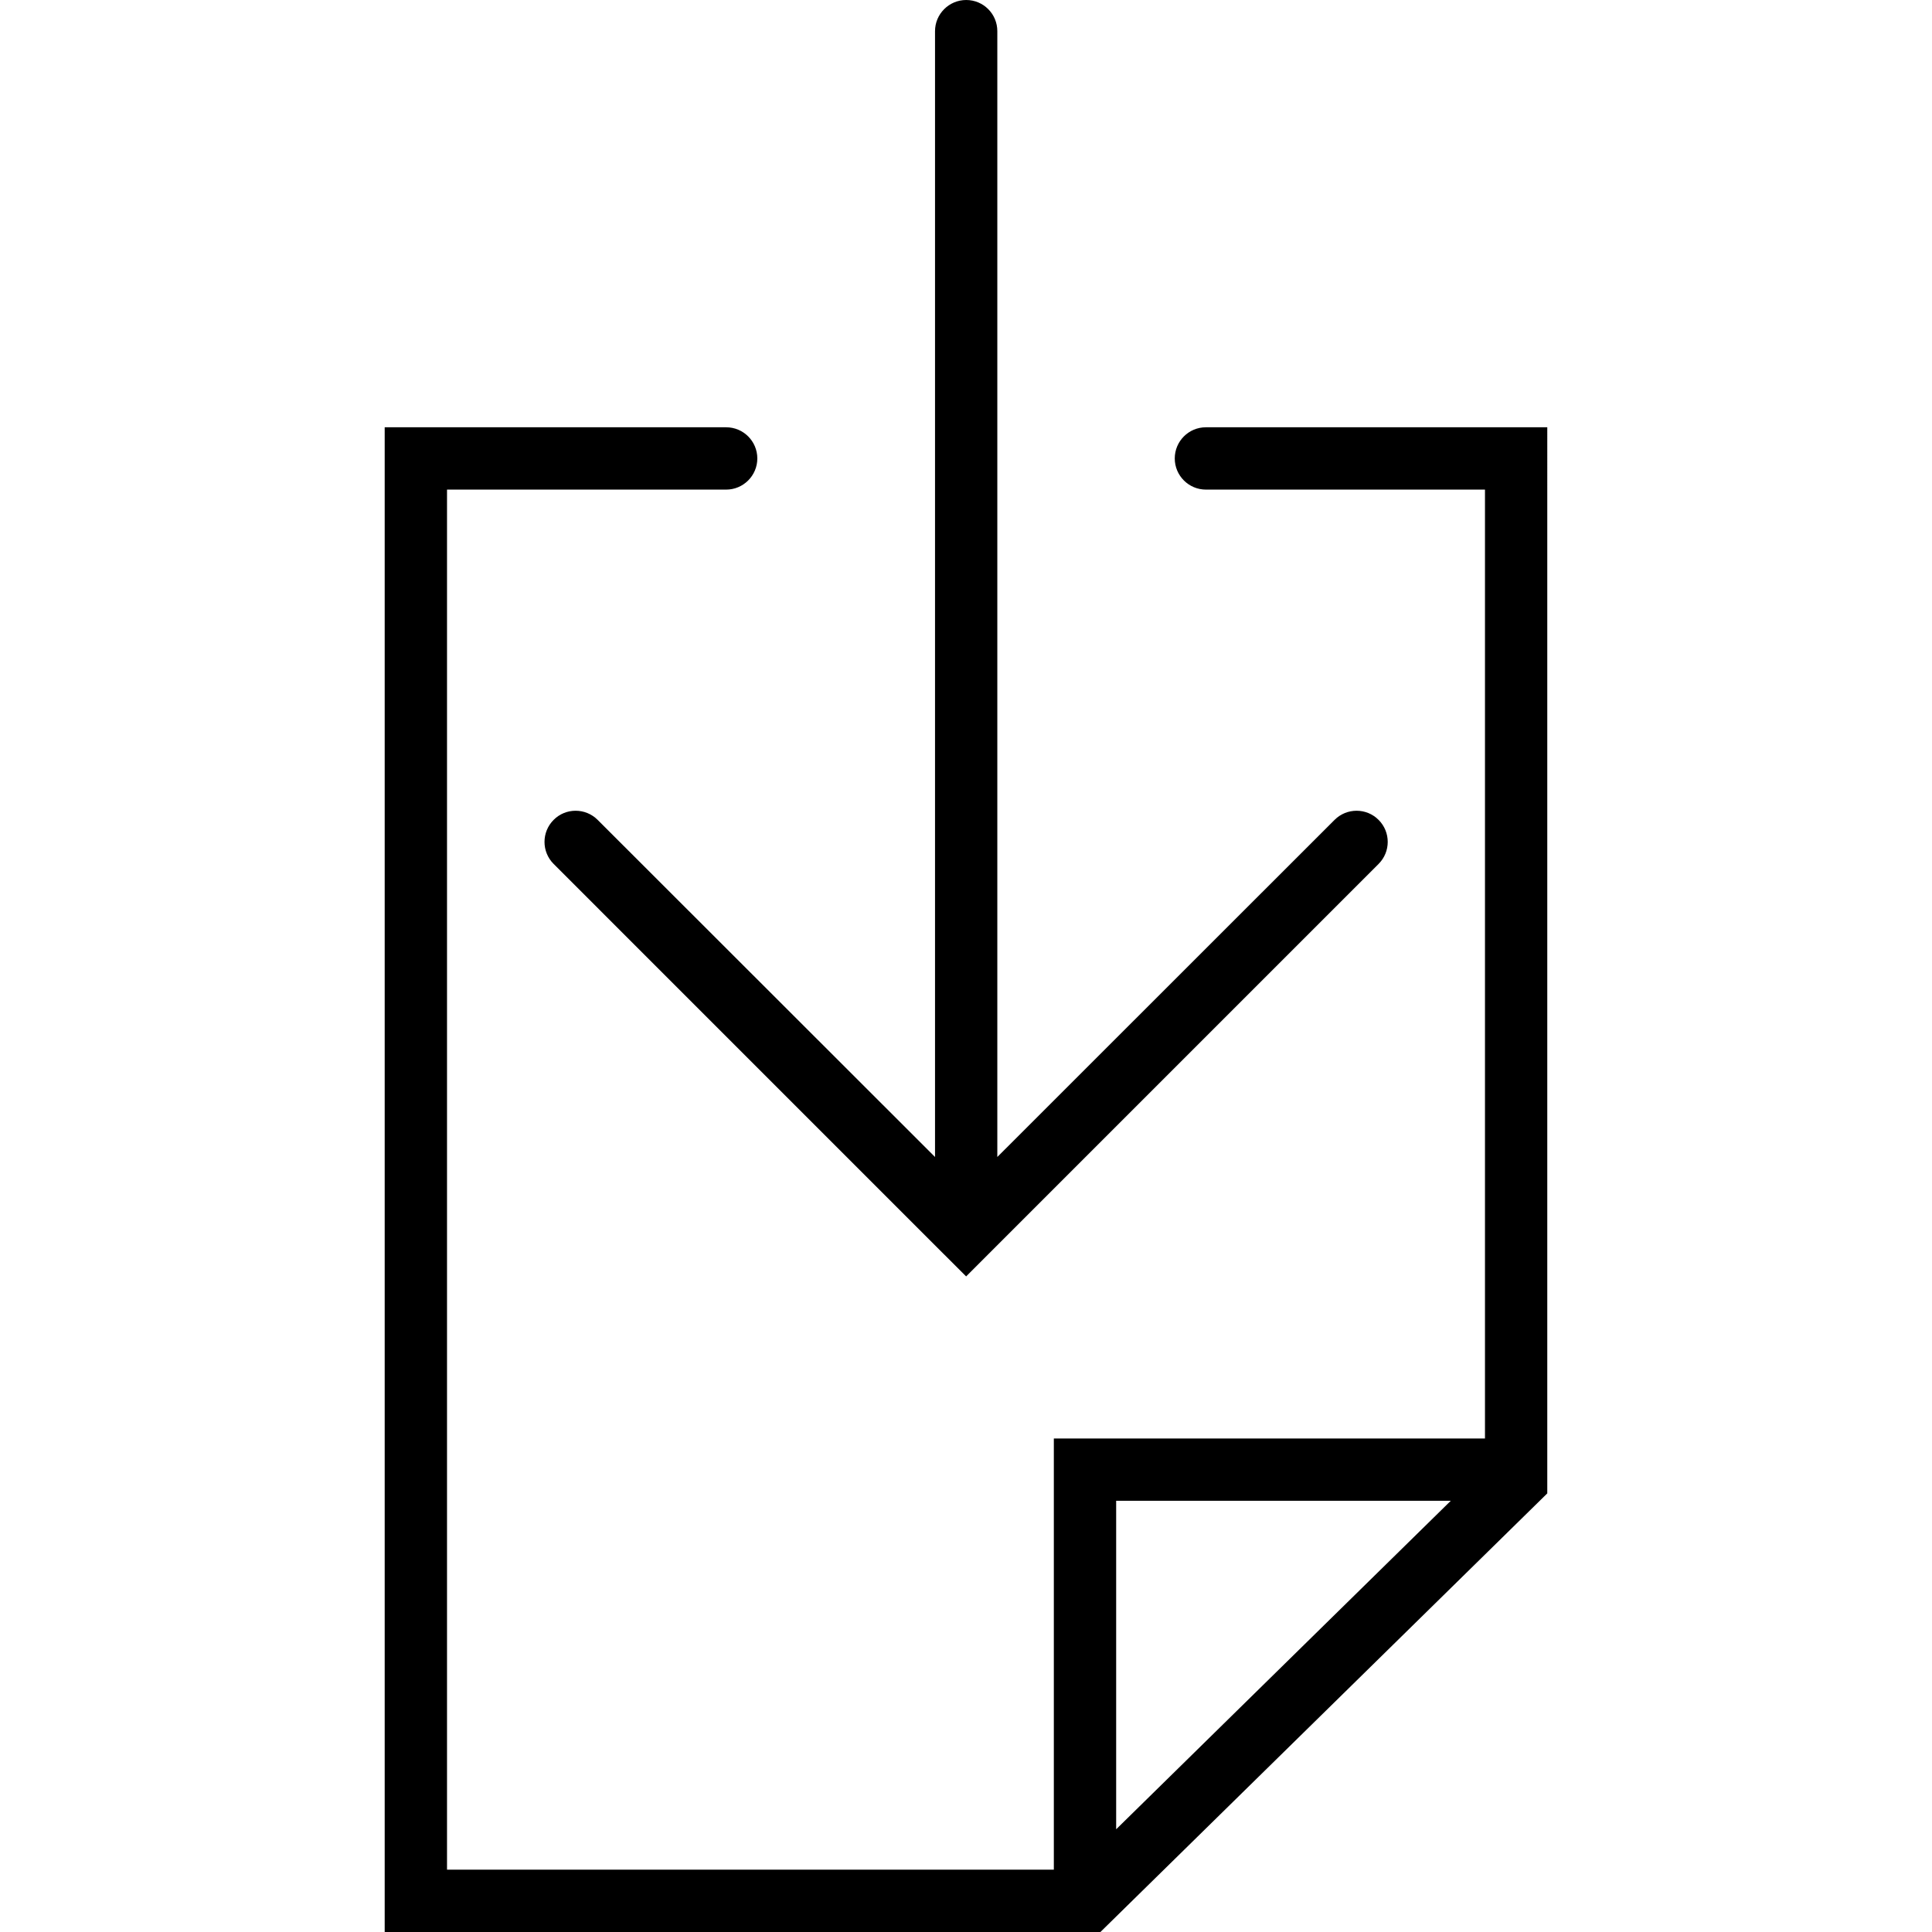 <?xml version="1.0" encoding="iso-8859-1"?>
<!-- Uploaded to: SVG Repo, www.svgrepo.com, Generator: SVG Repo Mixer Tools -->
<!DOCTYPE svg PUBLIC "-//W3C//DTD SVG 1.1//EN" "http://www.w3.org/Graphics/SVG/1.1/DTD/svg11.dtd">
<svg fill="#000000" version="1.1" id="Capa_1" xmlns="http://www.w3.org/2000/svg" xmlns:xlink="http://www.w3.org/1999/xlink" 
	 width="800px" height="800px" viewBox="0 0 72.41 72.41" xml:space="preserve"
	>
<g>
	<g>
		<path d="M22.4,30.729c-0.455-0.457-1.199-0.457-1.651,0c-0.455,0.455-0.455,1.195,0,1.65l14.629,14.63
			c0.002,0.002,0.002,0.002,0.005,0.004l0.827,0.826l0.825-0.826c0.002-0.002,0.002-0.002,0.004-0.004l14.63-14.63
			c0.456-0.455,0.456-1.195,0-1.65c-0.454-0.457-1.195-0.457-1.651,0L37.379,43.363V1.168C37.379,0.523,36.859,0,36.212,0
			c-0.642,0-1.168,0.523-1.168,1.168v42.195L22.4,30.729z"/>
		<path d="M45.197,16.014c-0.646,0-1.168,0.524-1.168,1.168c0,0.642,0.522,1.168,1.168,1.168h10.459v35.563H39.497v16.161H16.754
			V18.35h10.462c0.645,0,1.168-0.526,1.168-1.168c0-0.644-0.523-1.168-1.168-1.168H14.418V72.41h26.825l16.748-16.439V16.014H45.197
			L45.197,16.014z M54.374,56.249L41.833,68.56V56.249H54.374z"/>
	</g>
</g>
</svg>